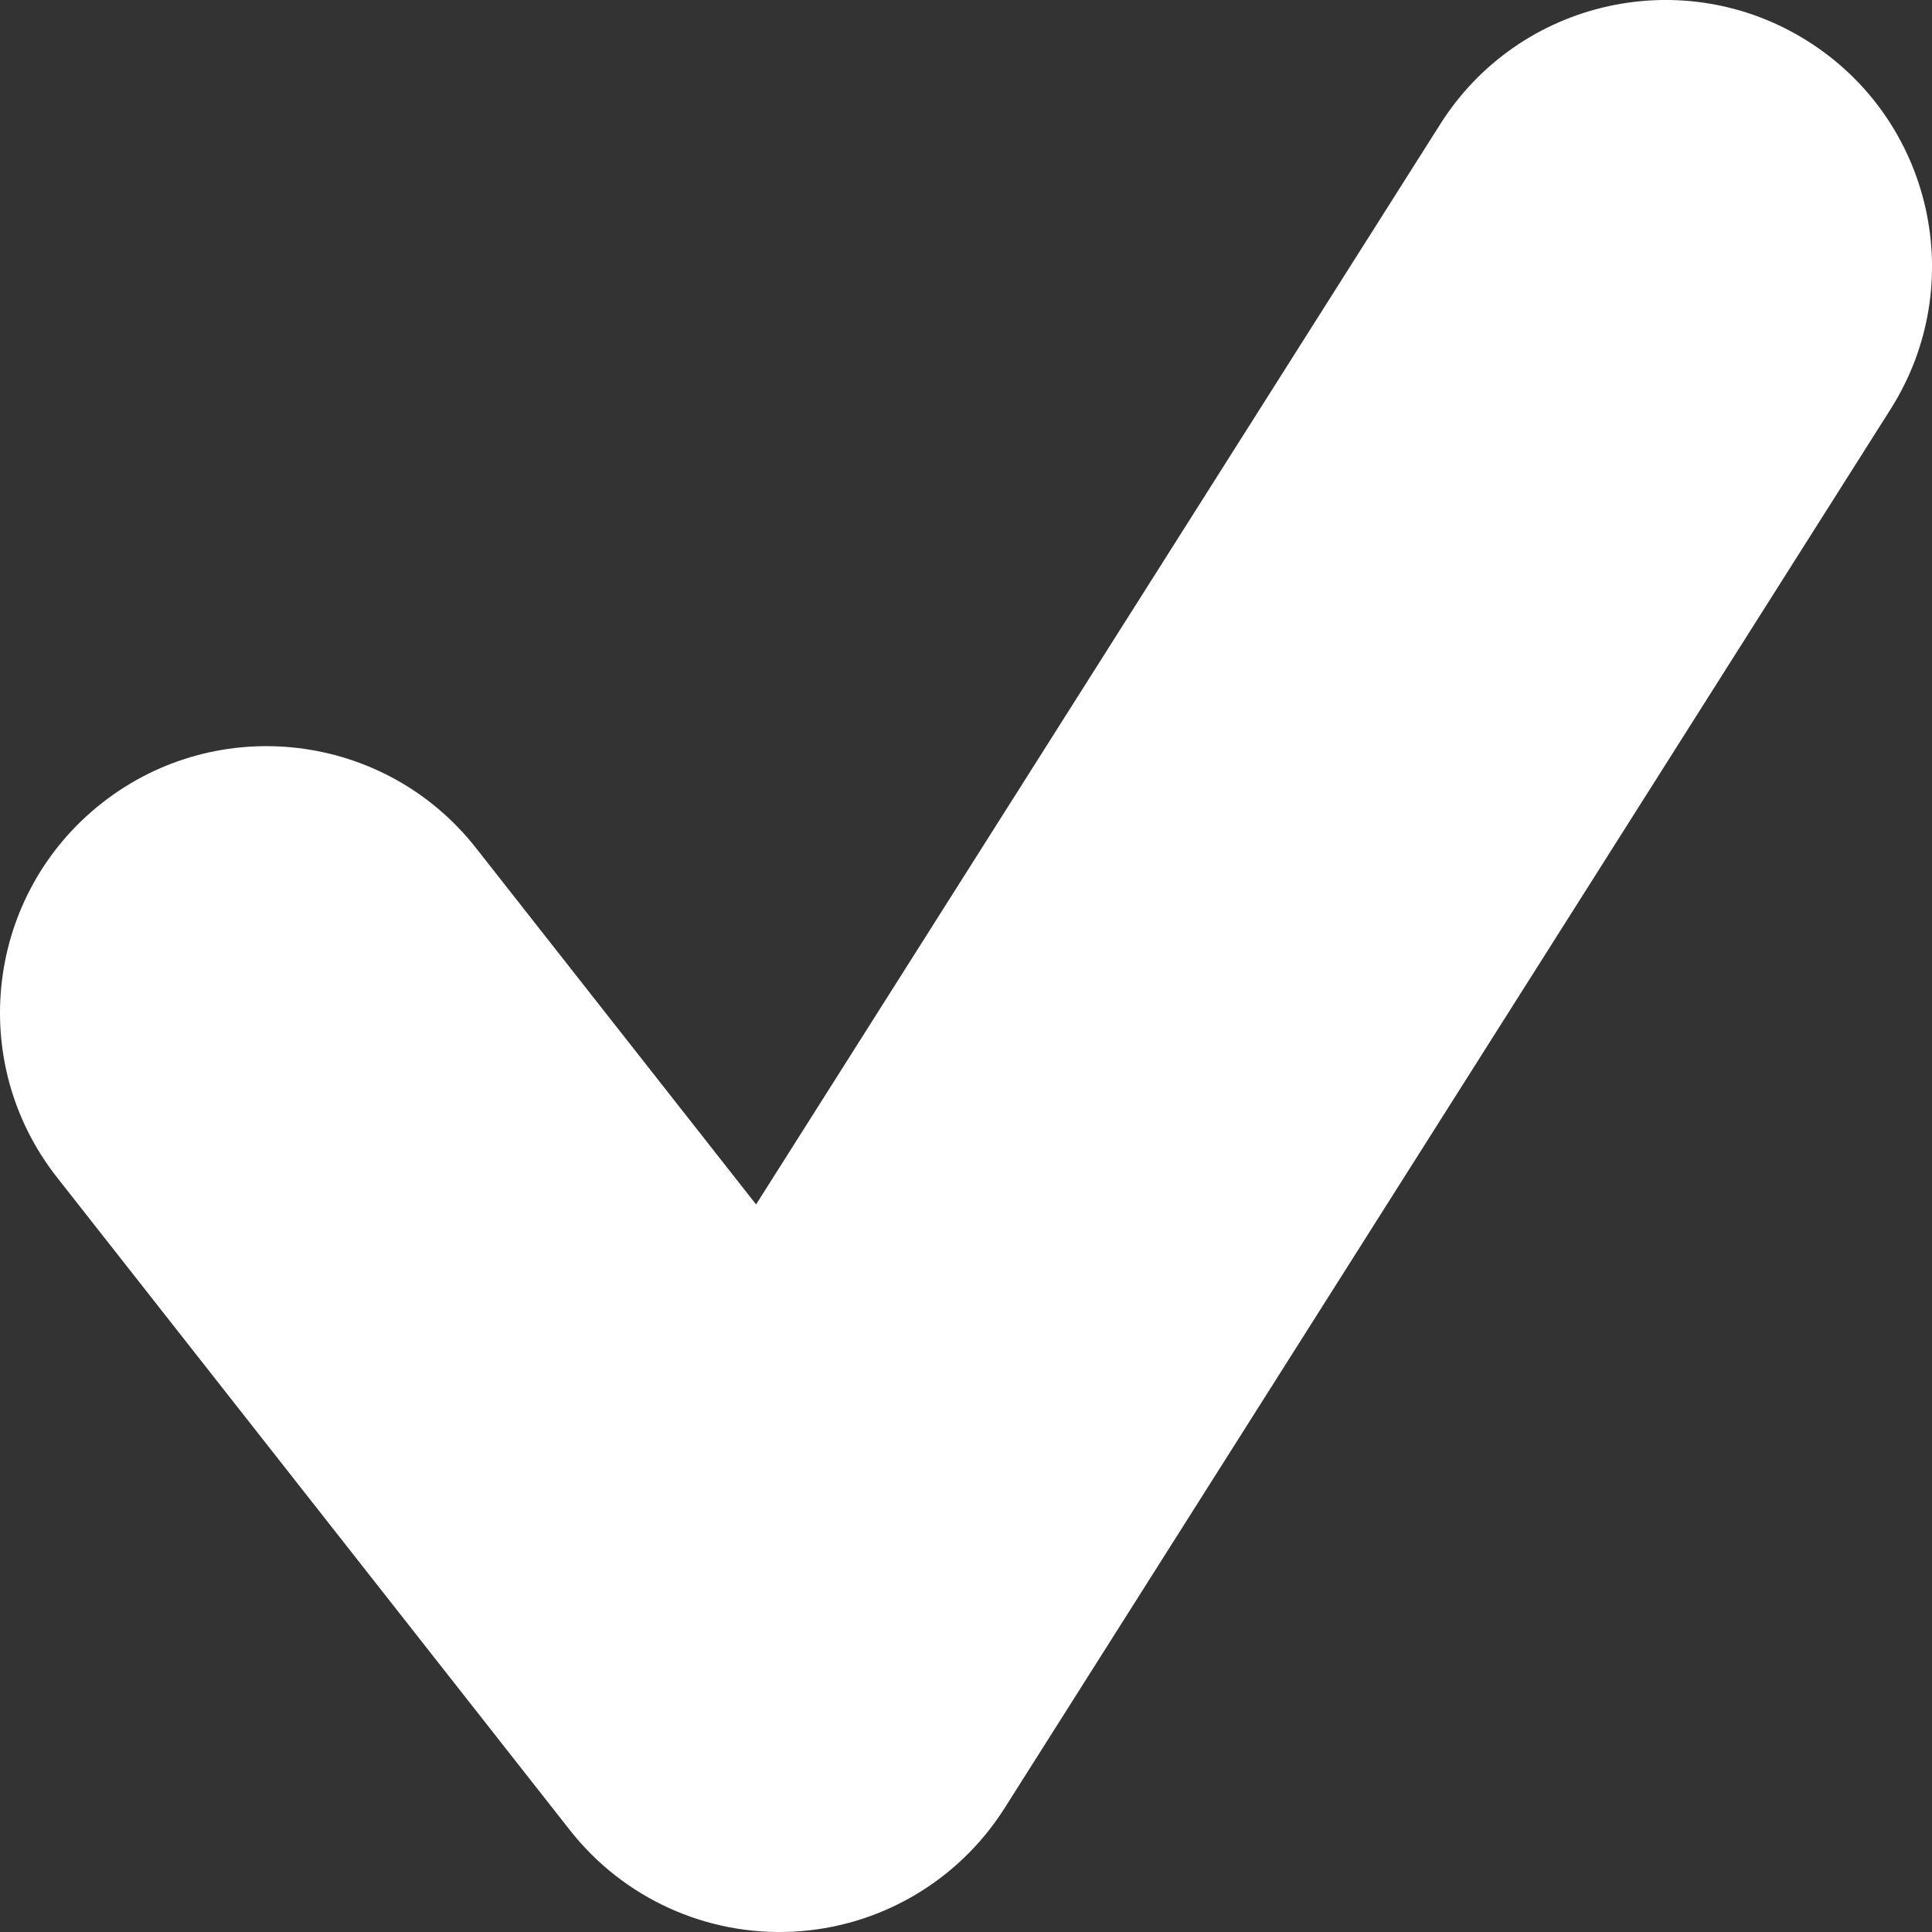 <svg width="29" height="29" viewBox="0 0 29 29" fill="none" xmlns="http://www.w3.org/2000/svg">
<rect x="0" y="0" width="29" height="29" fill="#333333" stroke="none"/>
<path fill-rule="evenodd" clip-rule="evenodd" d="M27.14 0.621C29.007 1.803 29.561 4.274 28.379 6.141L15.079 27.141C14.384 28.238 13.2 28.93 11.903 28.995C10.606 29.061 9.357 28.493 8.555 27.472L0.855 17.672C-0.51 15.935 -0.208 13.42 1.529 12.055C3.266 10.69 5.781 10.992 7.145 12.729L11.349 18.079L21.621 1.86C22.803 -0.006 25.274 -0.561 27.14 0.621Z" fill="white"/>
</svg>
